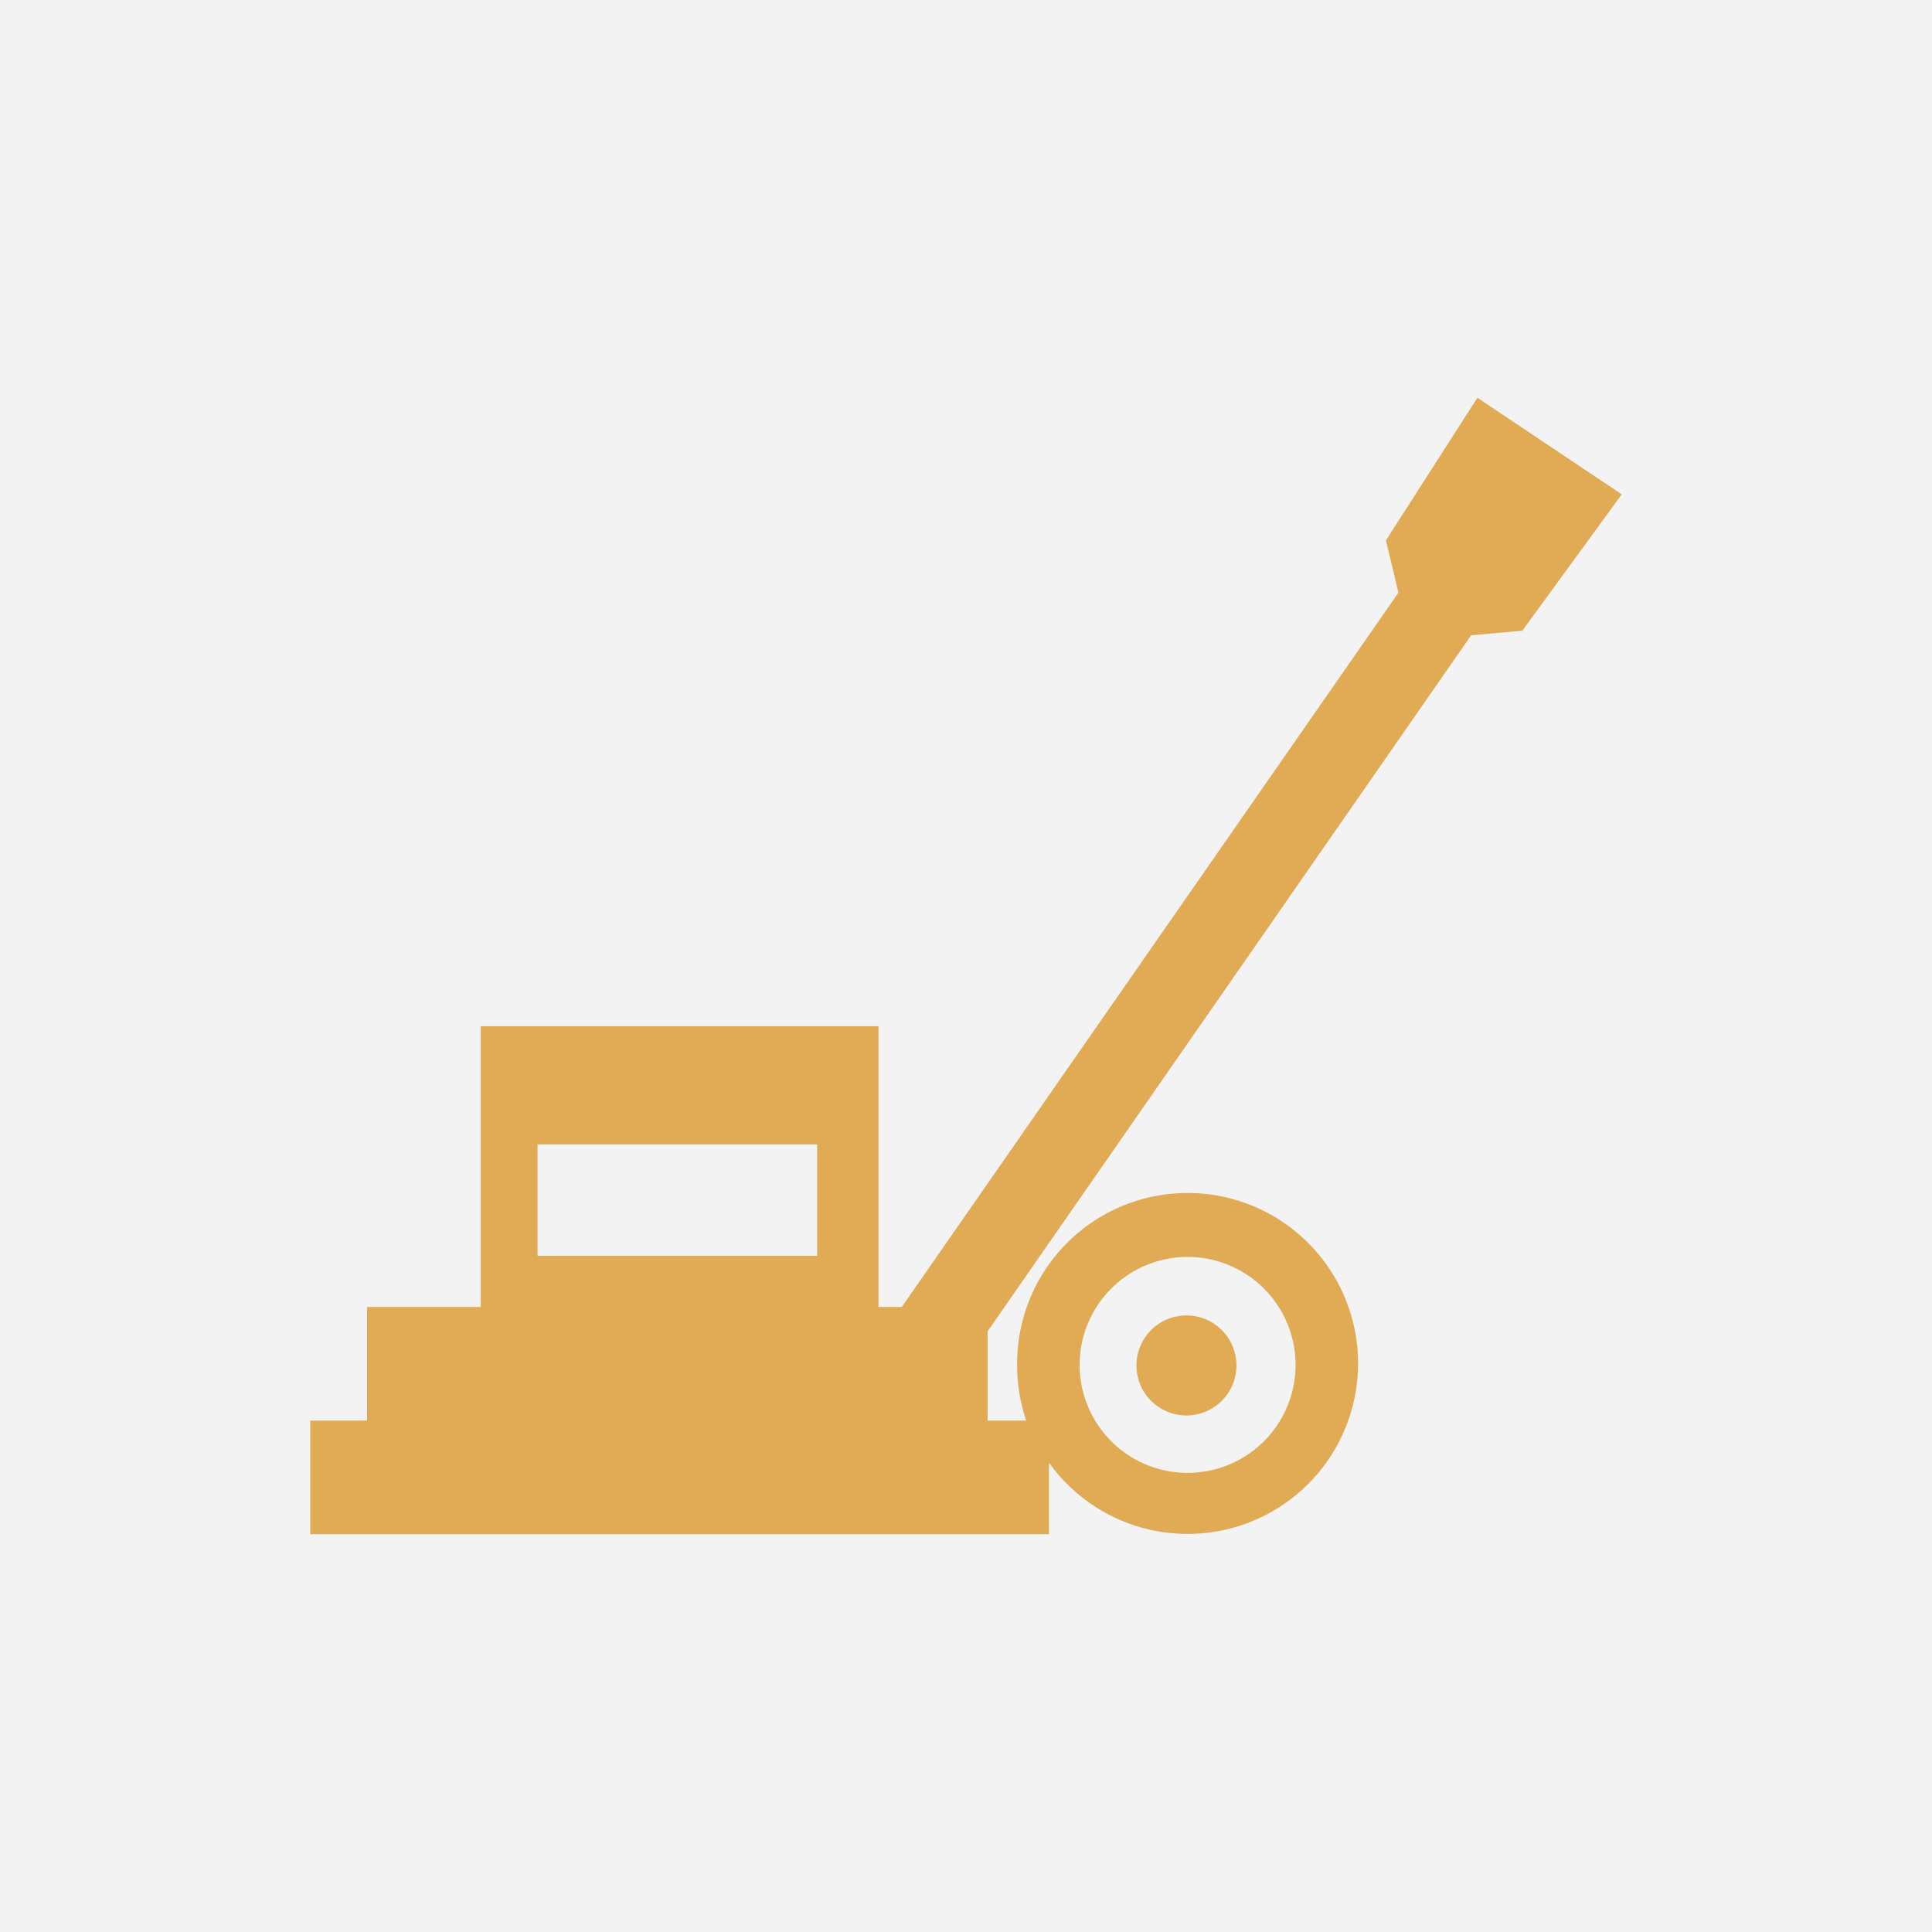 <svg xmlns="http://www.w3.org/2000/svg" viewBox="0 0 34 34"><rect x="0" y="0" width="34" height="34" fill="#333333" stroke="none"/><defs><style>.cls-1{fill:#f3f3f3;}</style></defs><title>09</title><g id="Layer_2" data-name="Layer 2"><g id="machine"><polygon id="Path" fill="#E1AB56" points="2 2 2 32 32 32 32 2"/><path class="cls-1" d="M20.9,25.92A1.9,1.9,0,1,0,19,24,1.9,1.9,0,0,0,20.9,25.92Zm0-2.77A.88.88,0,1,1,20,24,.88.88,0,0,1,20.9,23.15Z"/><rect class="cls-1" x="9.46" y="20.14" width="4.92" height="1.96"/><path class="cls-1" d="M0,0V34H34V0ZM18.06,25A3,3,0,0,1,17.9,24a3,3,0,1,1,.56,1.74V27h-13V25m1,0V23h2V18.06h7V23h.41l8.74-12.57-.22-.92L26,7,28.54,8.7l-1.75,2.4-.9.08L17.38,23.43V25"/></g></g></svg>